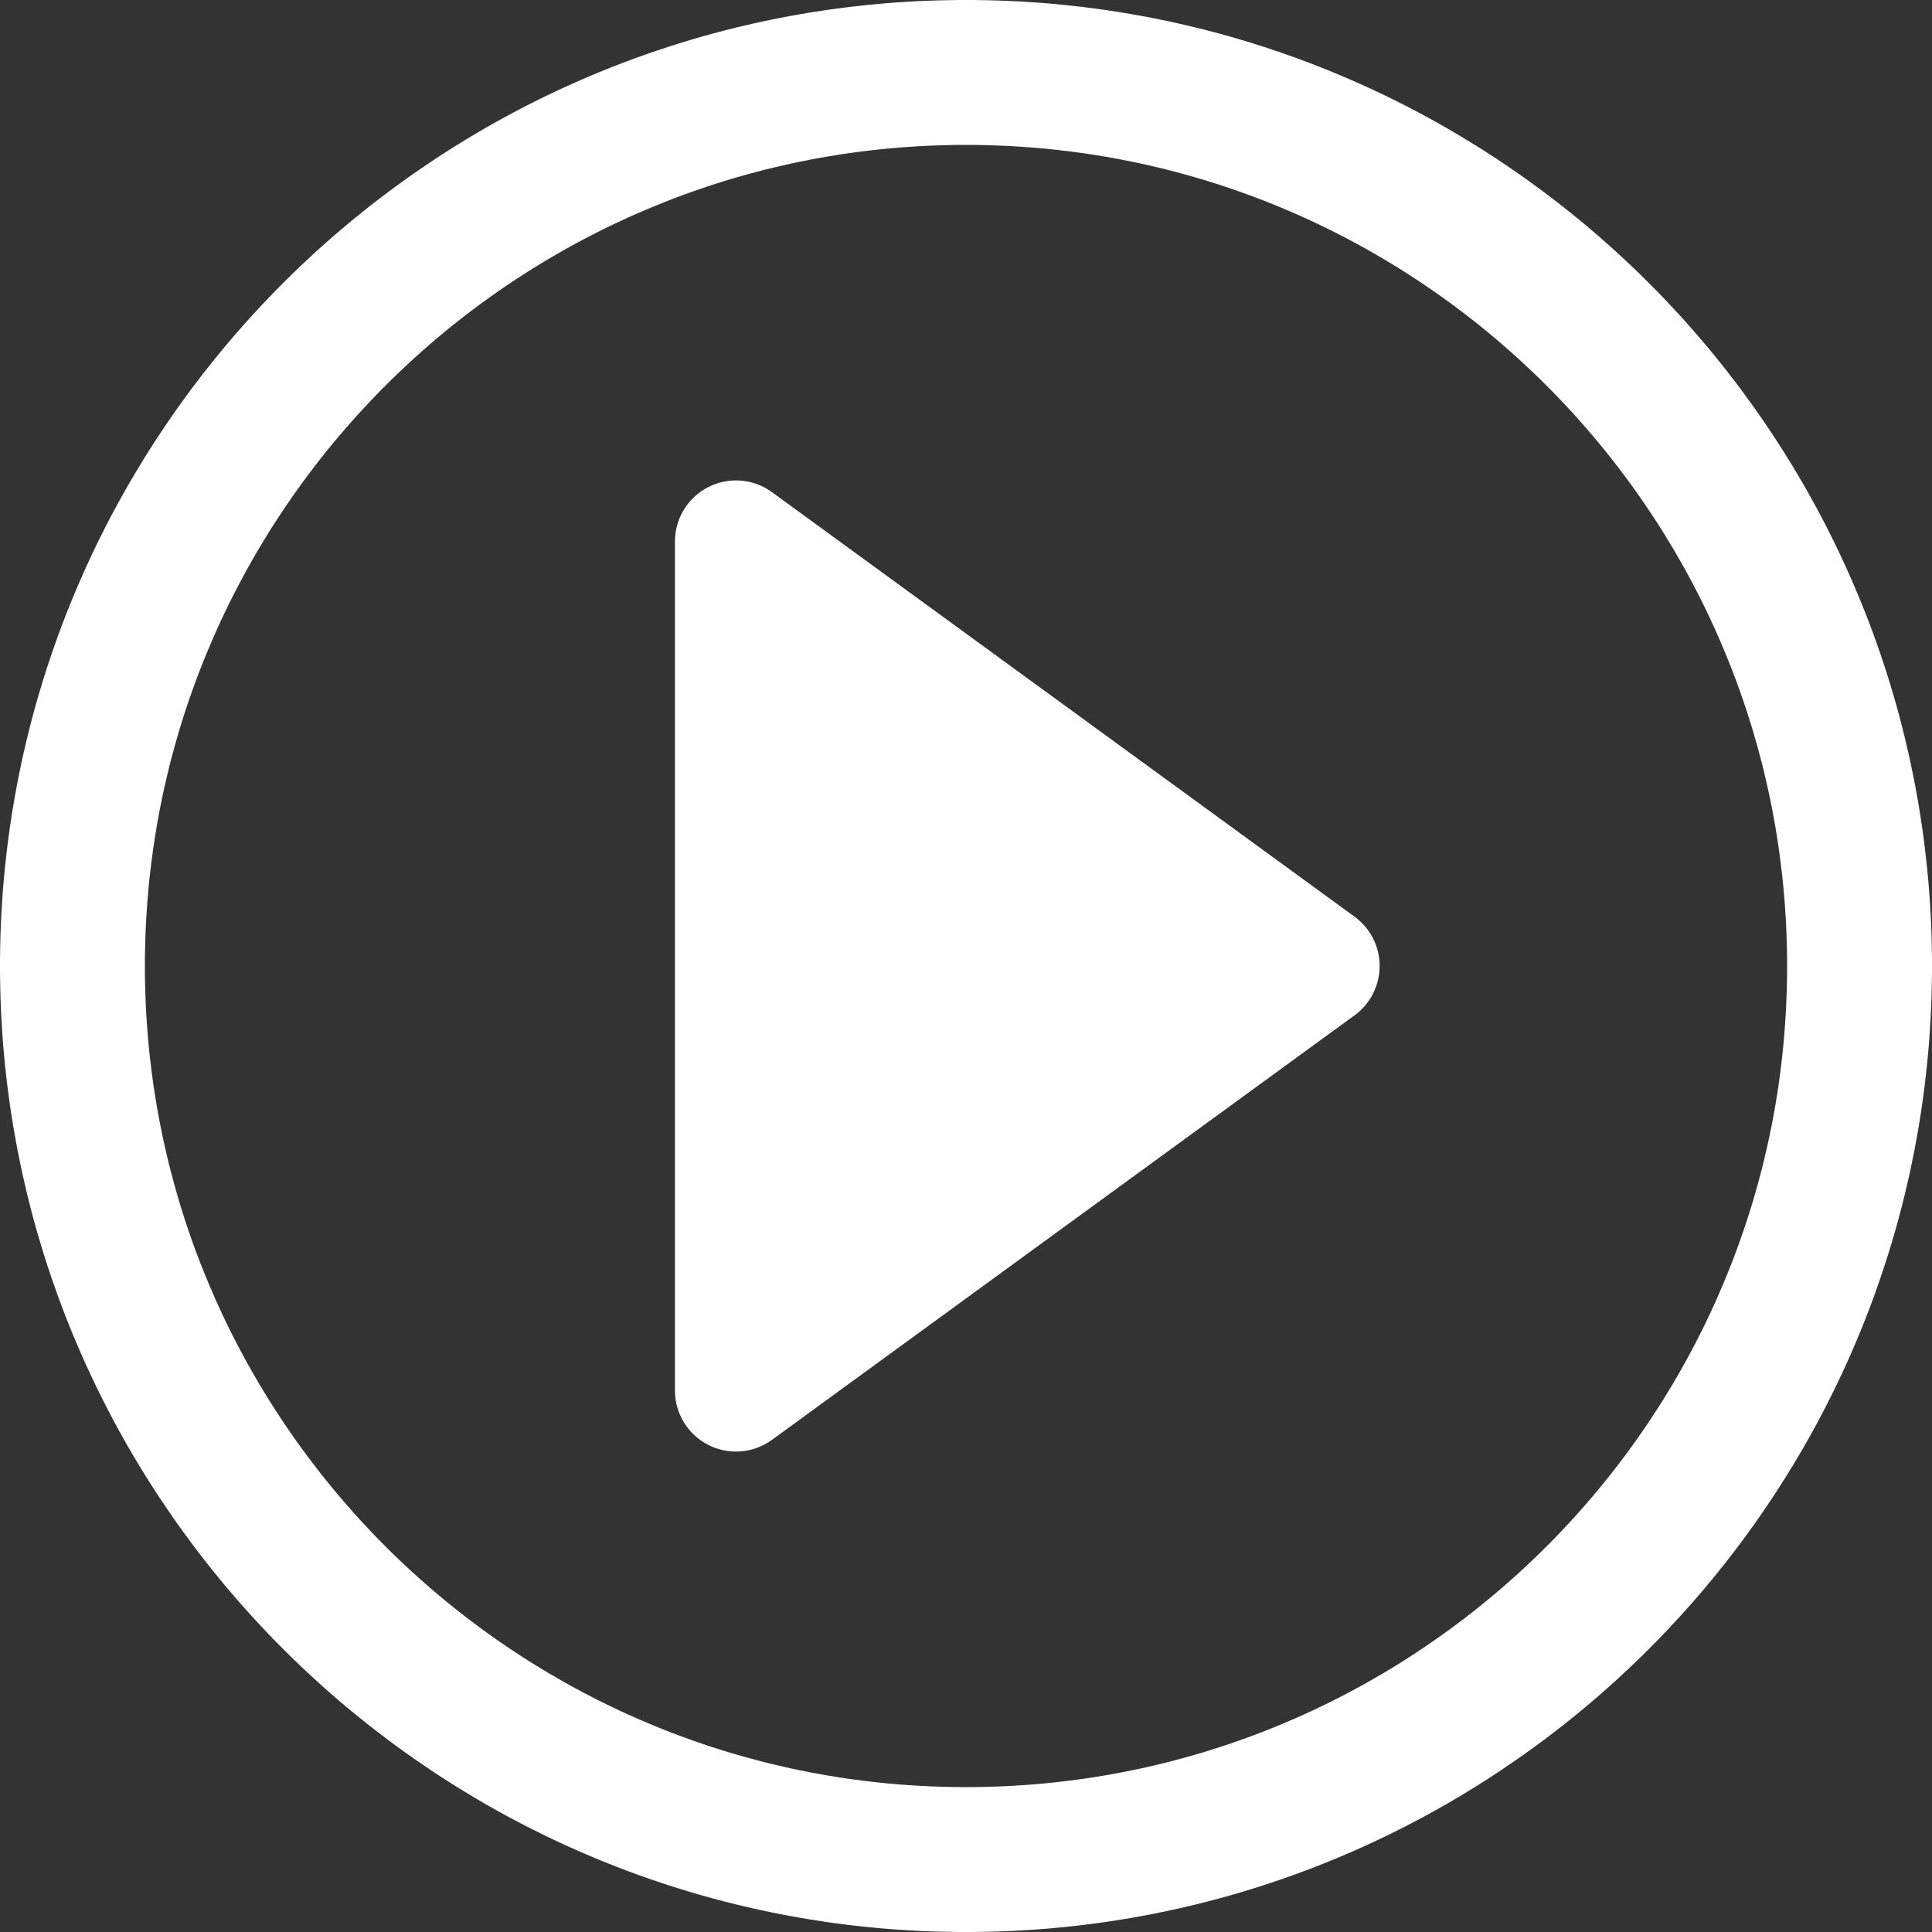 <?xml version="1.0" encoding="UTF-8" standalone="no"?>
<!DOCTYPE svg PUBLIC "-//W3C//DTD SVG 1.1//EN" "http://www.w3.org/Graphics/SVG/1.1/DTD/svg11.dtd">
<svg width="100%" height="100%" viewBox="0 0 40 40" version="1.1" xmlns="http://www.w3.org/2000/svg" xmlns:xlink="http://www.w3.org/1999/xlink" xml:space="preserve" xmlns:serif="http://www.serif.com/" style="fill-rule:evenodd;clip-rule:evenodd;stroke-linejoin:round;stroke-miterlimit:2;">
    <rect x="0" y="0" width="40" height="40" fill="#333333" stroke="none"/>
    <path d="M20.129,0l0.129,0.002l0.129,0.002l0.129,0.003l0.128,0.003l0.129,0.005l0.128,0.005l0.128,0.006l0.127,0.007l0.128,0.008l0.127,0.008l0.127,0.009l0.127,0.01l0.126,0.011l0.127,0.012l0.126,0.012l0.126,0.014l0.125,0.014l0.126,0.014l0.125,0.016l0.125,0.016l0.124,0.017l0.125,0.018l0.124,0.019l0.124,0.019l0.124,0.02l0.123,0.021l0.123,0.022l0.123,0.022l0.123,0.023l0.122,0.024l0.123,0.025l0.121,0.025l0.122,0.026l0.121,0.027l0.121,0.028l0.121,0.028l0.121,0.029l0.12,0.03l0.12,0.03l0.119,0.031l0.12,0.032l0.119,0.033l0.119,0.033l0.118,0.034l0.118,0.035l0.118,0.036l0.118,0.036l0.117,0.037l0.117,0.037l0.116,0.039l0.117,0.039l0.116,0.039l0.115,0.041l0.116,0.041l0.115,0.041l0.114,0.043l0.115,0.043l0.114,0.044l0.113,0.044l0.227,0.091l0.225,0.094l0.223,0.096l0.223,0.099l0.22,0.101l0.22,0.104l0.217,0.107l0.217,0.109l0.215,0.112l0.213,0.114l0.212,0.117l0.21,0.119l0.208,0.122l0.207,0.124l0.206,0.127l0.204,0.129l0.202,0.131l0.2,0.134l0.199,0.136l0.197,0.138l0.195,0.141l0.193,0.142l0.192,0.146l0.19,0.147l0.188,0.15l0.186,0.151l0.184,0.154l0.183,0.157l0.18,0.158l0.179,0.16l0.176,0.163l0.175,0.164l0.173,0.167l0.17,0.169l0.169,0.17l0.167,0.173l0.164,0.175l0.163,0.176l0.16,0.179l0.158,0.18l0.157,0.183l0.154,0.184l0.151,0.186l0.15,0.188l0.147,0.19l0.146,0.192l0.142,0.193l0.141,0.195l0.138,0.197l0.136,0.199l0.134,0.2l0.131,0.202l0.129,0.204l0.127,0.206l0.124,0.207l0.122,0.208l0.119,0.21l0.117,0.212l0.114,0.213l0.112,0.215l0.109,0.217l0.107,0.217l0.104,0.22l0.101,0.22l0.099,0.223l0.096,0.223l0.094,0.225l0.091,0.227l0.044,0.113l0.044,0.114l0.043,0.115l0.043,0.114l0.041,0.115l0.041,0.116l0.041,0.115l0.039,0.116l0.039,0.117l0.039,0.116l0.037,0.117l0.037,0.117l0.036,0.118l0.036,0.118l0.035,0.118l0.034,0.118l0.033,0.119l0.033,0.119l0.032,0.12l0.031,0.119l0.03,0.12l0.03,0.12l0.029,0.121l0.028,0.121l0.028,0.121l0.027,0.121l0.026,0.122l0.025,0.121l0.025,0.123l0.024,0.122l0.023,0.123l0.022,0.123l0.022,0.123l0.021,0.123l0.02,0.124l0.019,0.124l0.019,0.124l0.018,0.125l0.017,0.124l0.016,0.125l0.016,0.125l0.014,0.126l0.014,0.125l0.014,0.126l0.012,0.126l0.012,0.127l0.011,0.126l0.01,0.127l0.009,0.127l0.008,0.127l0.008,0.128l0.007,0.127l0.006,0.128l0.005,0.128l0.005,0.129l0.003,0.128l0.003,0.129l0.002,0.129l0.002,0.129l0,0.129l0,0.129l-0.002,0.129l-0.002,0.129l-0.003,0.129l-0.003,0.128l-0.005,0.129l-0.005,0.128l-0.006,0.128l-0.007,0.127l-0.008,0.128l-0.008,0.127l-0.009,0.127l-0.01,0.127l-0.011,0.126l-0.012,0.127l-0.012,0.126l-0.014,0.126l-0.014,0.125l-0.014,0.126l-0.016,0.125l-0.016,0.125l-0.017,0.124l-0.018,0.125l-0.019,0.124l-0.019,0.124l-0.02,0.124l-0.021,0.123l-0.022,0.123l-0.022,0.123l-0.023,0.123l-0.024,0.122l-0.025,0.123l-0.025,0.121l-0.026,0.122l-0.027,0.121l-0.028,0.121l-0.028,0.121l-0.029,0.121l-0.03,0.12l-0.03,0.12l-0.031,0.119l-0.032,0.12l-0.033,0.119l-0.033,0.119l-0.034,0.118l-0.035,0.118l-0.036,0.118l-0.036,0.118l-0.037,0.117l-0.037,0.117l-0.039,0.116l-0.039,0.117l-0.039,0.116l-0.041,0.115l-0.041,0.116l-0.041,0.115l-0.043,0.114l-0.043,0.115l-0.044,0.114l-0.044,0.113l-0.091,0.227l-0.094,0.225l-0.096,0.223l-0.099,0.223l-0.101,0.22l-0.104,0.22l-0.107,0.217l-0.109,0.217l-0.112,0.215l-0.114,0.213l-0.117,0.212l-0.119,0.21l-0.122,0.208l-0.124,0.207l-0.127,0.206l-0.129,0.204l-0.131,0.202l-0.134,0.2l-0.136,0.199l-0.138,0.197l-0.141,0.195l-0.142,0.193l-0.146,0.192l-0.147,0.19l-0.15,0.188l-0.151,0.186l-0.154,0.184l-0.157,0.183l-0.158,0.18l-0.16,0.179l-0.163,0.176l-0.164,0.175l-0.167,0.173l-0.169,0.17l-0.17,0.169l-0.173,0.167l-0.175,0.164l-0.176,0.163l-0.179,0.16l-0.18,0.158l-0.183,0.157l-0.184,0.154l-0.186,0.151l-0.188,0.15l-0.19,0.147l-0.192,0.146l-0.193,0.142l-0.195,0.141l-0.197,0.138l-0.199,0.136l-0.2,0.134l-0.202,0.131l-0.204,0.129l-0.206,0.127l-0.207,0.124l-0.208,0.122l-0.21,0.119l-0.212,0.117l-0.213,0.114l-0.215,0.112l-0.217,0.109l-0.217,0.107l-0.22,0.104l-0.22,0.101l-0.223,0.099l-0.223,0.096l-0.225,0.094l-0.227,0.091l-0.113,0.044l-0.114,0.044l-0.115,0.043l-0.114,0.043l-0.115,0.041l-0.116,0.041l-0.115,0.041l-0.116,0.039l-0.117,0.039l-0.116,0.039l-0.117,0.037l-0.117,0.037l-0.118,0.036l-0.118,0.036l-0.118,0.035l-0.118,0.034l-0.119,0.033l-0.119,0.033l-0.12,0.032l-0.119,0.031l-0.12,0.03l-0.12,0.03l-0.121,0.029l-0.121,0.028l-0.121,0.028l-0.121,0.027l-0.122,0.026l-0.121,0.025l-0.123,0.025l-0.122,0.024l-0.123,0.023l-0.123,0.022l-0.123,0.022l-0.123,0.021l-0.124,0.02l-0.124,0.019l-0.124,0.019l-0.125,0.018l-0.124,0.017l-0.125,0.016l-0.125,0.016l-0.126,0.014l-0.125,0.014l-0.126,0.014l-0.126,0.012l-0.127,0.012l-0.126,0.011l-0.127,0.01l-0.127,0.009l-0.127,0.008l-0.128,0.008l-0.127,0.007l-0.128,0.006l-0.128,0.005l-0.129,0.005l-0.128,0.003l-0.129,0.003l-0.129,0.002l-0.129,0.002l-0.129,0l-0.129,0l-0.129,-0.002l-0.129,-0.002l-0.129,-0.003l-0.128,-0.003l-0.129,-0.005l-0.128,-0.005l-0.128,-0.006l-0.127,-0.007l-0.128,-0.008l-0.127,-0.008l-0.127,-0.009l-0.127,-0.01l-0.126,-0.011l-0.127,-0.012l-0.126,-0.012l-0.126,-0.014l-0.125,-0.014l-0.126,-0.014l-0.125,-0.016l-0.125,-0.016l-0.124,-0.017l-0.125,-0.018l-0.124,-0.019l-0.124,-0.019l-0.124,-0.02l-0.123,-0.021l-0.123,-0.022l-0.123,-0.022l-0.123,-0.023l-0.122,-0.024l-0.123,-0.025l-0.121,-0.025l-0.122,-0.026l-0.121,-0.027l-0.121,-0.028l-0.121,-0.028l-0.121,-0.029l-0.12,-0.03l-0.12,-0.03l-0.119,-0.031l-0.12,-0.032l-0.119,-0.033l-0.119,-0.033l-0.118,-0.034l-0.118,-0.035l-0.118,-0.036l-0.118,-0.036l-0.117,-0.037l-0.117,-0.037l-0.116,-0.039l-0.117,-0.039l-0.116,-0.039l-0.115,-0.041l-0.116,-0.041l-0.115,-0.041l-0.114,-0.043l-0.115,-0.043l-0.114,-0.044l-0.113,-0.044l-0.227,-0.091l-0.225,-0.094l-0.223,-0.096l-0.223,-0.099l-0.22,-0.101l-0.22,-0.104l-0.217,-0.107l-0.217,-0.109l-0.215,-0.112l-0.213,-0.114l-0.212,-0.117l-0.21,-0.119l-0.208,-0.122l-0.207,-0.124l-0.206,-0.127l-0.204,-0.129l-0.202,-0.131l-0.2,-0.134l-0.199,-0.136l-0.197,-0.138l-0.195,-0.141l-0.193,-0.142l-0.192,-0.146l-0.19,-0.147l-0.188,-0.15l-0.186,-0.151l-0.184,-0.154l-0.183,-0.157l-0.18,-0.158l-0.179,-0.16l-0.176,-0.163l-0.175,-0.164l-0.173,-0.167l-0.17,-0.169l-0.169,-0.17l-0.167,-0.173l-0.164,-0.175l-0.163,-0.176l-0.16,-0.179l-0.158,-0.18l-0.157,-0.183l-0.154,-0.184l-0.151,-0.186l-0.15,-0.188l-0.147,-0.19l-0.146,-0.192l-0.142,-0.193l-0.141,-0.195l-0.138,-0.197l-0.136,-0.199l-0.134,-0.2l-0.131,-0.202l-0.129,-0.204l-0.127,-0.206l-0.124,-0.207l-0.122,-0.208l-0.119,-0.21l-0.117,-0.212l-0.114,-0.213l-0.112,-0.215l-0.109,-0.217l-0.107,-0.217l-0.104,-0.22l-0.101,-0.22l-0.099,-0.223l-0.096,-0.223l-0.094,-0.225l-0.091,-0.227l-0.044,-0.113l-0.044,-0.114l-0.043,-0.115l-0.043,-0.114l-0.041,-0.115l-0.041,-0.116l-0.041,-0.115l-0.039,-0.116l-0.039,-0.117l-0.039,-0.116l-0.037,-0.117l-0.037,-0.117l-0.036,-0.118l-0.036,-0.118l-0.035,-0.118l-0.034,-0.118l-0.033,-0.119l-0.033,-0.119l-0.032,-0.12l-0.031,-0.119l-0.03,-0.12l-0.03,-0.12l-0.029,-0.121l-0.028,-0.121l-0.028,-0.121l-0.027,-0.121l-0.026,-0.122l-0.025,-0.121l-0.025,-0.123l-0.024,-0.122l-0.023,-0.123l-0.022,-0.123l-0.022,-0.123l-0.021,-0.123l-0.02,-0.124l-0.019,-0.124l-0.019,-0.124l-0.018,-0.125l-0.017,-0.124l-0.016,-0.125l-0.016,-0.125l-0.014,-0.126l-0.014,-0.125l-0.014,-0.126l-0.012,-0.126l-0.012,-0.127l-0.011,-0.126l-0.01,-0.127l-0.009,-0.127l-0.008,-0.127l-0.008,-0.128l-0.007,-0.127l-0.006,-0.128l-0.005,-0.128l-0.005,-0.129l-0.003,-0.128l-0.003,-0.129l-0.002,-0.129l-0.002,-0.129l0,-0.129l0,-0.129l0.002,-0.129l0.002,-0.129l0.003,-0.129l0.003,-0.128l0.005,-0.129l0.005,-0.128l0.006,-0.128l0.007,-0.127l0.008,-0.128l0.008,-0.127l0.009,-0.127l0.01,-0.127l0.011,-0.126l0.012,-0.127l0.012,-0.126l0.014,-0.126l0.014,-0.125l0.014,-0.126l0.016,-0.125l0.016,-0.125l0.017,-0.124l0.018,-0.125l0.019,-0.124l0.019,-0.124l0.02,-0.124l0.021,-0.123l0.022,-0.123l0.022,-0.123l0.023,-0.123l0.024,-0.122l0.025,-0.123l0.025,-0.121l0.026,-0.122l0.027,-0.121l0.028,-0.121l0.028,-0.121l0.029,-0.121l0.03,-0.12l0.03,-0.12l0.031,-0.119l0.032,-0.12l0.033,-0.119l0.033,-0.119l0.034,-0.118l0.035,-0.118l0.036,-0.118l0.036,-0.118l0.037,-0.117l0.037,-0.117l0.039,-0.116l0.039,-0.117l0.039,-0.116l0.041,-0.115l0.041,-0.116l0.041,-0.115l0.043,-0.114l0.043,-0.115l0.044,-0.114l0.044,-0.113l0.091,-0.227l0.094,-0.225l0.096,-0.223l0.099,-0.223l0.101,-0.22l0.104,-0.22l0.107,-0.217l0.109,-0.217l0.112,-0.215l0.114,-0.213l0.117,-0.212l0.119,-0.21l0.122,-0.208l0.124,-0.207l0.127,-0.206l0.129,-0.204l0.131,-0.202l0.134,-0.2l0.136,-0.199l0.138,-0.197l0.141,-0.195l0.142,-0.193l0.146,-0.192l0.147,-0.19l0.15,-0.188l0.151,-0.186l0.154,-0.184l0.157,-0.183l0.158,-0.18l0.16,-0.179l0.163,-0.176l0.164,-0.175l0.167,-0.173l0.169,-0.17l0.17,-0.169l0.173,-0.167l0.175,-0.164l0.176,-0.163l0.179,-0.16l0.18,-0.158l0.183,-0.157l0.184,-0.154l0.186,-0.151l0.188,-0.15l0.19,-0.147l0.192,-0.146l0.193,-0.142l0.195,-0.141l0.197,-0.138l0.199,-0.136l0.2,-0.134l0.202,-0.131l0.204,-0.129l0.206,-0.127l0.207,-0.124l0.208,-0.122l0.21,-0.119l0.212,-0.117l0.213,-0.114l0.215,-0.112l0.217,-0.109l0.217,-0.107l0.22,-0.104l0.22,-0.101l0.223,-0.099l0.223,-0.096l0.225,-0.094l0.227,-0.091l0.113,-0.044l0.114,-0.044l0.115,-0.043l0.114,-0.043l0.115,-0.041l0.116,-0.041l0.115,-0.041l0.116,-0.039l0.117,-0.039l0.116,-0.039l0.117,-0.037l0.117,-0.037l0.118,-0.036l0.118,-0.036l0.118,-0.035l0.118,-0.034l0.119,-0.033l0.119,-0.033l0.12,-0.032l0.119,-0.031l0.12,-0.03l0.12,-0.03l0.121,-0.029l0.121,-0.028l0.121,-0.028l0.121,-0.027l0.122,-0.026l0.121,-0.025l0.123,-0.025l0.122,-0.024l0.123,-0.023l0.123,-0.022l0.123,-0.022l0.123,-0.021l0.124,-0.02l0.124,-0.019l0.124,-0.019l0.125,-0.018l0.124,-0.017l0.125,-0.016l0.125,-0.016l0.126,-0.014l0.125,-0.014l0.126,-0.014l0.126,-0.012l0.127,-0.012l0.126,-0.011l0.127,-0.01l0.127,-0.009l0.127,-0.008l0.128,-0.008l0.127,-0.007l0.128,-0.006l0.128,-0.005l0.129,-0.005l0.128,-0.003l0.129,-0.003l0.129,-0.002l0.129,-0.002l0.129,0l0.129,0Zm-0.239,3l-0.11,0.001l-0.11,0.002l-0.11,0.003l-0.109,0.003l-0.11,0.004l-0.109,0.004l-0.108,0.005l-0.109,0.006l-0.109,0.007l-0.108,0.007l-0.108,0.008l-0.108,0.008l-0.107,0.01l-0.108,0.009l-0.107,0.011l-0.107,0.011l-0.107,0.012l-0.107,0.013l-0.106,0.013l-0.106,0.014l-0.106,0.014l-0.106,0.015l-0.105,0.016l-0.106,0.017l-0.105,0.017l-0.105,0.017l-0.104,0.019l-0.105,0.019l-0.104,0.019l-0.104,0.021l-0.104,0.021l-0.103,0.021l-0.103,0.022l-0.103,0.023l-0.103,0.024l-0.103,0.024l-0.102,0.024l-0.102,0.025l-0.102,0.026l-0.101,0.027l-0.101,0.027l-0.102,0.028l-0.1,0.028l-0.101,0.029l-0.1,0.029l-0.1,0.03l-0.1,0.031l-0.099,0.032l-0.1,0.031l-0.099,0.033l-0.098,0.033l-0.099,0.034l-0.098,0.034l-0.098,0.035l-0.097,0.035l-0.098,0.036l-0.097,0.037l-0.097,0.037l-0.092,0.036l-0.196,0.079l-0.191,0.08l-0.19,0.081l-0.189,0.084l-0.187,0.086l-0.187,0.089l-0.185,0.09l-0.183,0.093l-0.183,0.095l-0.181,0.097l-0.18,0.099l-0.179,0.102l-0.177,0.103l-0.176,0.106l-0.175,0.107l-0.173,0.11l-0.172,0.112l-0.17,0.113l-0.169,0.116l-0.168,0.118l-0.166,0.119l-0.164,0.122l-0.163,0.123l-0.162,0.126l-0.16,0.127l-0.158,0.129l-0.157,0.131l-0.155,0.133l-0.154,0.135l-0.152,0.136l-0.15,0.139l-0.149,0.14l-0.147,0.141l-0.145,0.144l-0.144,0.145l-0.141,0.147l-0.14,0.149l-0.139,0.15l-0.136,0.152l-0.135,0.154l-0.133,0.155l-0.131,0.157l-0.129,0.158l-0.127,0.16l-0.126,0.162l-0.123,0.163l-0.122,0.164l-0.119,0.166l-0.118,0.168l-0.116,0.169l-0.113,0.17l-0.112,0.172l-0.11,0.173l-0.107,0.175l-0.106,0.176l-0.103,0.177l-0.102,0.179l-0.099,0.18l-0.097,0.181l-0.095,0.183l-0.093,0.183l-0.09,0.185l-0.089,0.187l-0.086,0.187l-0.084,0.189l-0.081,0.19l-0.08,0.191l-0.079,0.196l-0.036,0.092l-0.037,0.097l-0.037,0.097l-0.036,0.098l-0.035,0.097l-0.035,0.098l-0.034,0.098l-0.034,0.099l-0.033,0.098l-0.033,0.099l-0.031,0.1l-0.032,0.099l-0.031,0.1l-0.03,0.1l-0.029,0.1l-0.029,0.101l-0.028,0.1l-0.028,0.102l-0.027,0.101l-0.027,0.101l-0.026,0.102l-0.025,0.102l-0.024,0.102l-0.024,0.103l-0.024,0.103l-0.023,0.103l-0.022,0.103l-0.021,0.103l-0.021,0.104l-0.021,0.104l-0.019,0.104l-0.019,0.105l-0.019,0.104l-0.017,0.105l-0.017,0.105l-0.017,0.106l-0.016,0.105l-0.015,0.106l-0.014,0.106l-0.014,0.106l-0.013,0.106l-0.013,0.107l-0.012,0.107l-0.011,0.107l-0.011,0.107l-0.009,0.108l-0.01,0.107l-0.008,0.108l-0.008,0.108l-0.007,0.108l-0.007,0.109l-0.006,0.109l-0.005,0.108l-0.004,0.109l-0.004,0.11l-0.003,0.109l-0.003,0.11l-0.002,0.11l-0.001,0.11l0,0.11l0,0.11l0.001,0.11l0.002,0.11l0.003,0.11l0.003,0.109l0.004,0.11l0.004,0.109l0.005,0.108l0.006,0.109l0.007,0.109l0.007,0.108l0.008,0.108l0.008,0.108l0.01,0.107l0.009,0.108l0.011,0.107l0.011,0.107l0.012,0.107l0.013,0.107l0.013,0.106l0.014,0.106l0.014,0.106l0.015,0.106l0.016,0.105l0.017,0.106l0.017,0.105l0.017,0.105l0.019,0.104l0.019,0.105l0.019,0.104l0.021,0.104l0.021,0.104l0.021,0.103l0.022,0.103l0.023,0.103l0.024,0.103l0.024,0.103l0.024,0.102l0.025,0.102l0.026,0.102l0.027,0.101l0.027,0.101l0.028,0.102l0.028,0.1l0.029,0.101l0.029,0.1l0.03,0.1l0.031,0.1l0.032,0.099l0.031,0.1l0.033,0.099l0.033,0.098l0.034,0.099l0.034,0.098l0.035,0.098l0.035,0.097l0.036,0.098l0.037,0.097l0.037,0.097l0.036,0.092l0.079,0.196l0.08,0.191l0.081,0.19l0.084,0.189l0.086,0.187l0.089,0.187l0.09,0.185l0.093,0.183l0.095,0.183l0.097,0.181l0.099,0.18l0.102,0.179l0.103,0.177l0.106,0.176l0.107,0.175l0.11,0.173l0.112,0.172l0.113,0.17l0.116,0.169l0.118,0.168l0.119,0.166l0.122,0.164l0.123,0.163l0.126,0.162l0.127,0.16l0.129,0.158l0.131,0.157l0.133,0.155l0.135,0.154l0.136,0.152l0.139,0.15l0.14,0.149l0.141,0.147l0.144,0.145l0.145,0.144l0.147,0.141l0.149,0.14l0.15,0.139l0.152,0.136l0.154,0.135l0.155,0.133l0.157,0.131l0.158,0.129l0.16,0.127l0.162,0.126l0.163,0.123l0.164,0.122l0.166,0.119l0.168,0.118l0.169,0.116l0.17,0.113l0.172,0.112l0.173,0.11l0.175,0.107l0.176,0.106l0.177,0.103l0.179,0.102l0.18,0.099l0.181,0.097l0.183,0.095l0.183,0.093l0.185,0.09l0.187,0.089l0.187,0.086l0.189,0.084l0.19,0.081l0.191,0.08l0.196,0.079l0.092,0.036l0.097,0.037l0.097,0.037l0.098,0.036l0.097,0.035l0.098,0.035l0.098,0.034l0.099,0.034l0.098,0.033l0.099,0.033l0.1,0.031l0.099,0.032l0.1,0.031l0.1,0.03l0.1,0.029l0.101,0.029l0.1,0.028l0.102,0.028l0.101,0.027l0.101,0.027l0.102,0.026l0.102,0.025l0.102,0.024l0.103,0.024l0.103,0.024l0.103,0.023l0.103,0.022l0.103,0.021l0.104,0.021l0.104,0.021l0.104,0.019l0.105,0.019l0.104,0.019l0.105,0.017l0.105,0.017l0.106,0.017l0.105,0.016l0.106,0.015l0.106,0.014l0.106,0.014l0.106,0.013l0.107,0.013l0.107,0.012l0.107,0.011l0.107,0.011l0.108,0.009l0.107,0.01l0.108,0.008l0.108,0.008l0.108,0.007l0.109,0.007l0.109,0.006l0.108,0.005l0.11,0.004l0.109,0.004l0.109,0.003l0.11,0.003l0.11,0.002l0.11,0.001l0.11,0l0.11,0l0.11,-0.001l0.11,-0.002l0.11,-0.003l0.109,-0.003l0.109,-0.004l0.11,-0.004l0.108,-0.005l0.109,-0.006l0.109,-0.007l0.108,-0.007l0.108,-0.008l0.108,-0.008l0.107,-0.01l0.108,-0.009l0.107,-0.011l0.107,-0.011l0.107,-0.012l0.107,-0.013l0.106,-0.013l0.106,-0.014l0.106,-0.014l0.106,-0.015l0.105,-0.016l0.106,-0.017l0.105,-0.017l0.105,-0.017l0.104,-0.019l0.105,-0.019l0.104,-0.019l0.104,-0.021l0.104,-0.021l0.103,-0.021l0.103,-0.022l0.103,-0.023l0.103,-0.024l0.103,-0.024l0.102,-0.024l0.102,-0.025l0.102,-0.026l0.101,-0.027l0.101,-0.027l0.102,-0.028l0.1,-0.028l0.101,-0.029l0.1,-0.029l0.1,-0.03l0.1,-0.031l0.099,-0.032l0.1,-0.031l0.099,-0.033l0.098,-0.033l0.099,-0.034l0.098,-0.034l0.098,-0.035l0.097,-0.035l0.098,-0.036l0.097,-0.037l0.097,-0.037l0.092,-0.036l0.196,-0.079l0.191,-0.08l0.19,-0.081l0.189,-0.084l0.187,-0.086l0.187,-0.089l0.185,-0.09l0.183,-0.093l0.183,-0.095l0.181,-0.097l0.18,-0.099l0.179,-0.102l0.177,-0.103l0.176,-0.106l0.175,-0.107l0.173,-0.11l0.172,-0.112l0.17,-0.113l0.169,-0.116l0.168,-0.118l0.166,-0.119l0.164,-0.122l0.163,-0.123l0.162,-0.126l0.16,-0.127l0.158,-0.129l0.157,-0.131l0.155,-0.133l0.154,-0.135l0.152,-0.136l0.15,-0.139l0.149,-0.14l0.147,-0.141l0.145,-0.144l0.144,-0.145l0.141,-0.147l0.14,-0.149l0.139,-0.15l0.136,-0.152l0.135,-0.154l0.133,-0.155l0.131,-0.157l0.129,-0.158l0.127,-0.16l0.126,-0.162l0.123,-0.163l0.122,-0.164l0.119,-0.166l0.118,-0.168l0.116,-0.169l0.113,-0.17l0.112,-0.172l0.11,-0.173l0.107,-0.175l0.106,-0.176l0.103,-0.177l0.102,-0.179l0.099,-0.18l0.097,-0.181l0.095,-0.183l0.093,-0.183l0.09,-0.185l0.089,-0.187l0.086,-0.187l0.084,-0.189l0.081,-0.19l0.08,-0.191l0.079,-0.196l0.036,-0.092l0.037,-0.097l0.037,-0.097l0.036,-0.098l0.035,-0.097l0.035,-0.098l0.034,-0.098l0.034,-0.099l0.033,-0.098l0.033,-0.099l0.031,-0.1l0.032,-0.099l0.031,-0.1l0.03,-0.1l0.029,-0.1l0.029,-0.101l0.028,-0.1l0.028,-0.102l0.027,-0.101l0.027,-0.101l0.026,-0.102l0.025,-0.102l0.024,-0.102l0.024,-0.103l0.024,-0.103l0.023,-0.103l0.022,-0.103l0.021,-0.103l0.021,-0.104l0.021,-0.104l0.019,-0.104l0.019,-0.105l0.019,-0.104l0.017,-0.105l0.017,-0.105l0.017,-0.106l0.016,-0.105l0.015,-0.106l0.014,-0.106l0.014,-0.106l0.013,-0.106l0.013,-0.107l0.012,-0.107l0.011,-0.107l0.011,-0.107l0.009,-0.108l0.01,-0.107l0.008,-0.108l0.008,-0.108l0.007,-0.108l0.007,-0.109l0.006,-0.109l0.005,-0.108l0.004,-0.11l0.004,-0.109l0.003,-0.109l0.003,-0.11l0.002,-0.11l0.001,-0.11l0,-0.11l0,-0.11l-0.001,-0.11l-0.002,-0.11l-0.003,-0.11l-0.003,-0.109l-0.004,-0.109l-0.004,-0.11l-0.005,-0.108l-0.006,-0.109l-0.007,-0.109l-0.007,-0.108l-0.008,-0.108l-0.008,-0.108l-0.01,-0.107l-0.009,-0.108l-0.011,-0.107l-0.011,-0.107l-0.012,-0.107l-0.013,-0.107l-0.013,-0.106l-0.014,-0.106l-0.014,-0.106l-0.015,-0.106l-0.016,-0.105l-0.017,-0.106l-0.017,-0.105l-0.017,-0.105l-0.019,-0.104l-0.019,-0.105l-0.019,-0.104l-0.021,-0.104l-0.021,-0.104l-0.021,-0.103l-0.022,-0.103l-0.023,-0.103l-0.024,-0.103l-0.024,-0.103l-0.024,-0.102l-0.025,-0.102l-0.026,-0.102l-0.027,-0.101l-0.027,-0.101l-0.028,-0.102l-0.028,-0.1l-0.029,-0.101l-0.029,-0.1l-0.03,-0.1l-0.031,-0.1l-0.032,-0.099l-0.031,-0.1l-0.033,-0.099l-0.033,-0.098l-0.034,-0.099l-0.034,-0.098l-0.035,-0.098l-0.035,-0.097l-0.036,-0.098l-0.037,-0.097l-0.037,-0.097l-0.036,-0.092l-0.079,-0.196l-0.08,-0.191l-0.081,-0.19l-0.084,-0.189l-0.086,-0.187l-0.089,-0.187l-0.09,-0.185l-0.093,-0.183l-0.095,-0.183l-0.097,-0.181l-0.099,-0.18l-0.102,-0.179l-0.103,-0.177l-0.106,-0.176l-0.107,-0.175l-0.11,-0.173l-0.112,-0.172l-0.113,-0.17l-0.116,-0.169l-0.118,-0.168l-0.119,-0.166l-0.122,-0.164l-0.123,-0.163l-0.126,-0.162l-0.127,-0.16l-0.129,-0.158l-0.131,-0.157l-0.133,-0.155l-0.135,-0.154l-0.136,-0.152l-0.139,-0.15l-0.14,-0.149l-0.141,-0.147l-0.144,-0.145l-0.145,-0.144l-0.147,-0.141l-0.149,-0.14l-0.15,-0.139l-0.152,-0.136l-0.154,-0.135l-0.155,-0.133l-0.157,-0.131l-0.158,-0.129l-0.16,-0.127l-0.162,-0.126l-0.163,-0.123l-0.164,-0.122l-0.166,-0.119l-0.168,-0.118l-0.169,-0.116l-0.17,-0.113l-0.172,-0.112l-0.173,-0.11l-0.175,-0.107l-0.176,-0.106l-0.177,-0.103l-0.179,-0.102l-0.18,-0.099l-0.181,-0.097l-0.183,-0.095l-0.183,-0.093l-0.185,-0.09l-0.187,-0.089l-0.187,-0.086l-0.189,-0.084l-0.19,-0.081l-0.191,-0.08l-0.196,-0.079l-0.092,-0.036l-0.097,-0.037l-0.097,-0.037l-0.098,-0.036l-0.097,-0.035l-0.098,-0.035l-0.098,-0.034l-0.099,-0.034l-0.098,-0.033l-0.099,-0.033l-0.1,-0.031l-0.099,-0.032l-0.1,-0.031l-0.1,-0.03l-0.1,-0.029l-0.101,-0.029l-0.1,-0.028l-0.102,-0.028l-0.101,-0.027l-0.101,-0.027l-0.102,-0.026l-0.102,-0.025l-0.102,-0.024l-0.103,-0.024l-0.103,-0.024l-0.103,-0.023l-0.103,-0.022l-0.103,-0.021l-0.104,-0.021l-0.104,-0.021l-0.104,-0.019l-0.105,-0.019l-0.104,-0.019l-0.105,-0.017l-0.105,-0.017l-0.106,-0.017l-0.105,-0.016l-0.106,-0.015l-0.106,-0.014l-0.106,-0.014l-0.106,-0.013l-0.107,-0.013l-0.107,-0.012l-0.107,-0.011l-0.107,-0.011l-0.108,-0.009l-0.107,-0.01l-0.108,-0.008l-0.108,-0.008l-0.108,-0.007l-0.109,-0.007l-0.109,-0.006l-0.108,-0.005l-0.109,-0.004l-0.11,-0.004l-0.109,-0.003l-0.11,-0.003l-0.11,-0.002l-0.11,-0.001l-0.11,0l-0.11,0Z" style="fill:#fff;"/>
    <path d="M28.045,18.979c0.326,0.237 0.519,0.617 0.519,1.021c0,0.404 -0.193,0.784 -0.519,1.021c-2.754,2.007 -8.879,6.47 -12.063,8.79c-0.384,0.28 -0.893,0.32 -1.317,0.105c-0.424,-0.216 -0.691,-0.651 -0.691,-1.127c0,-4.337 0,-13.241 0,-17.578c0,-0.476 0.267,-0.911 0.691,-1.127c0.424,-0.215 0.933,-0.175 1.317,0.105c3.184,2.32 9.309,6.783 12.063,8.79Z" style="fill:#fff;"/>
</svg>
